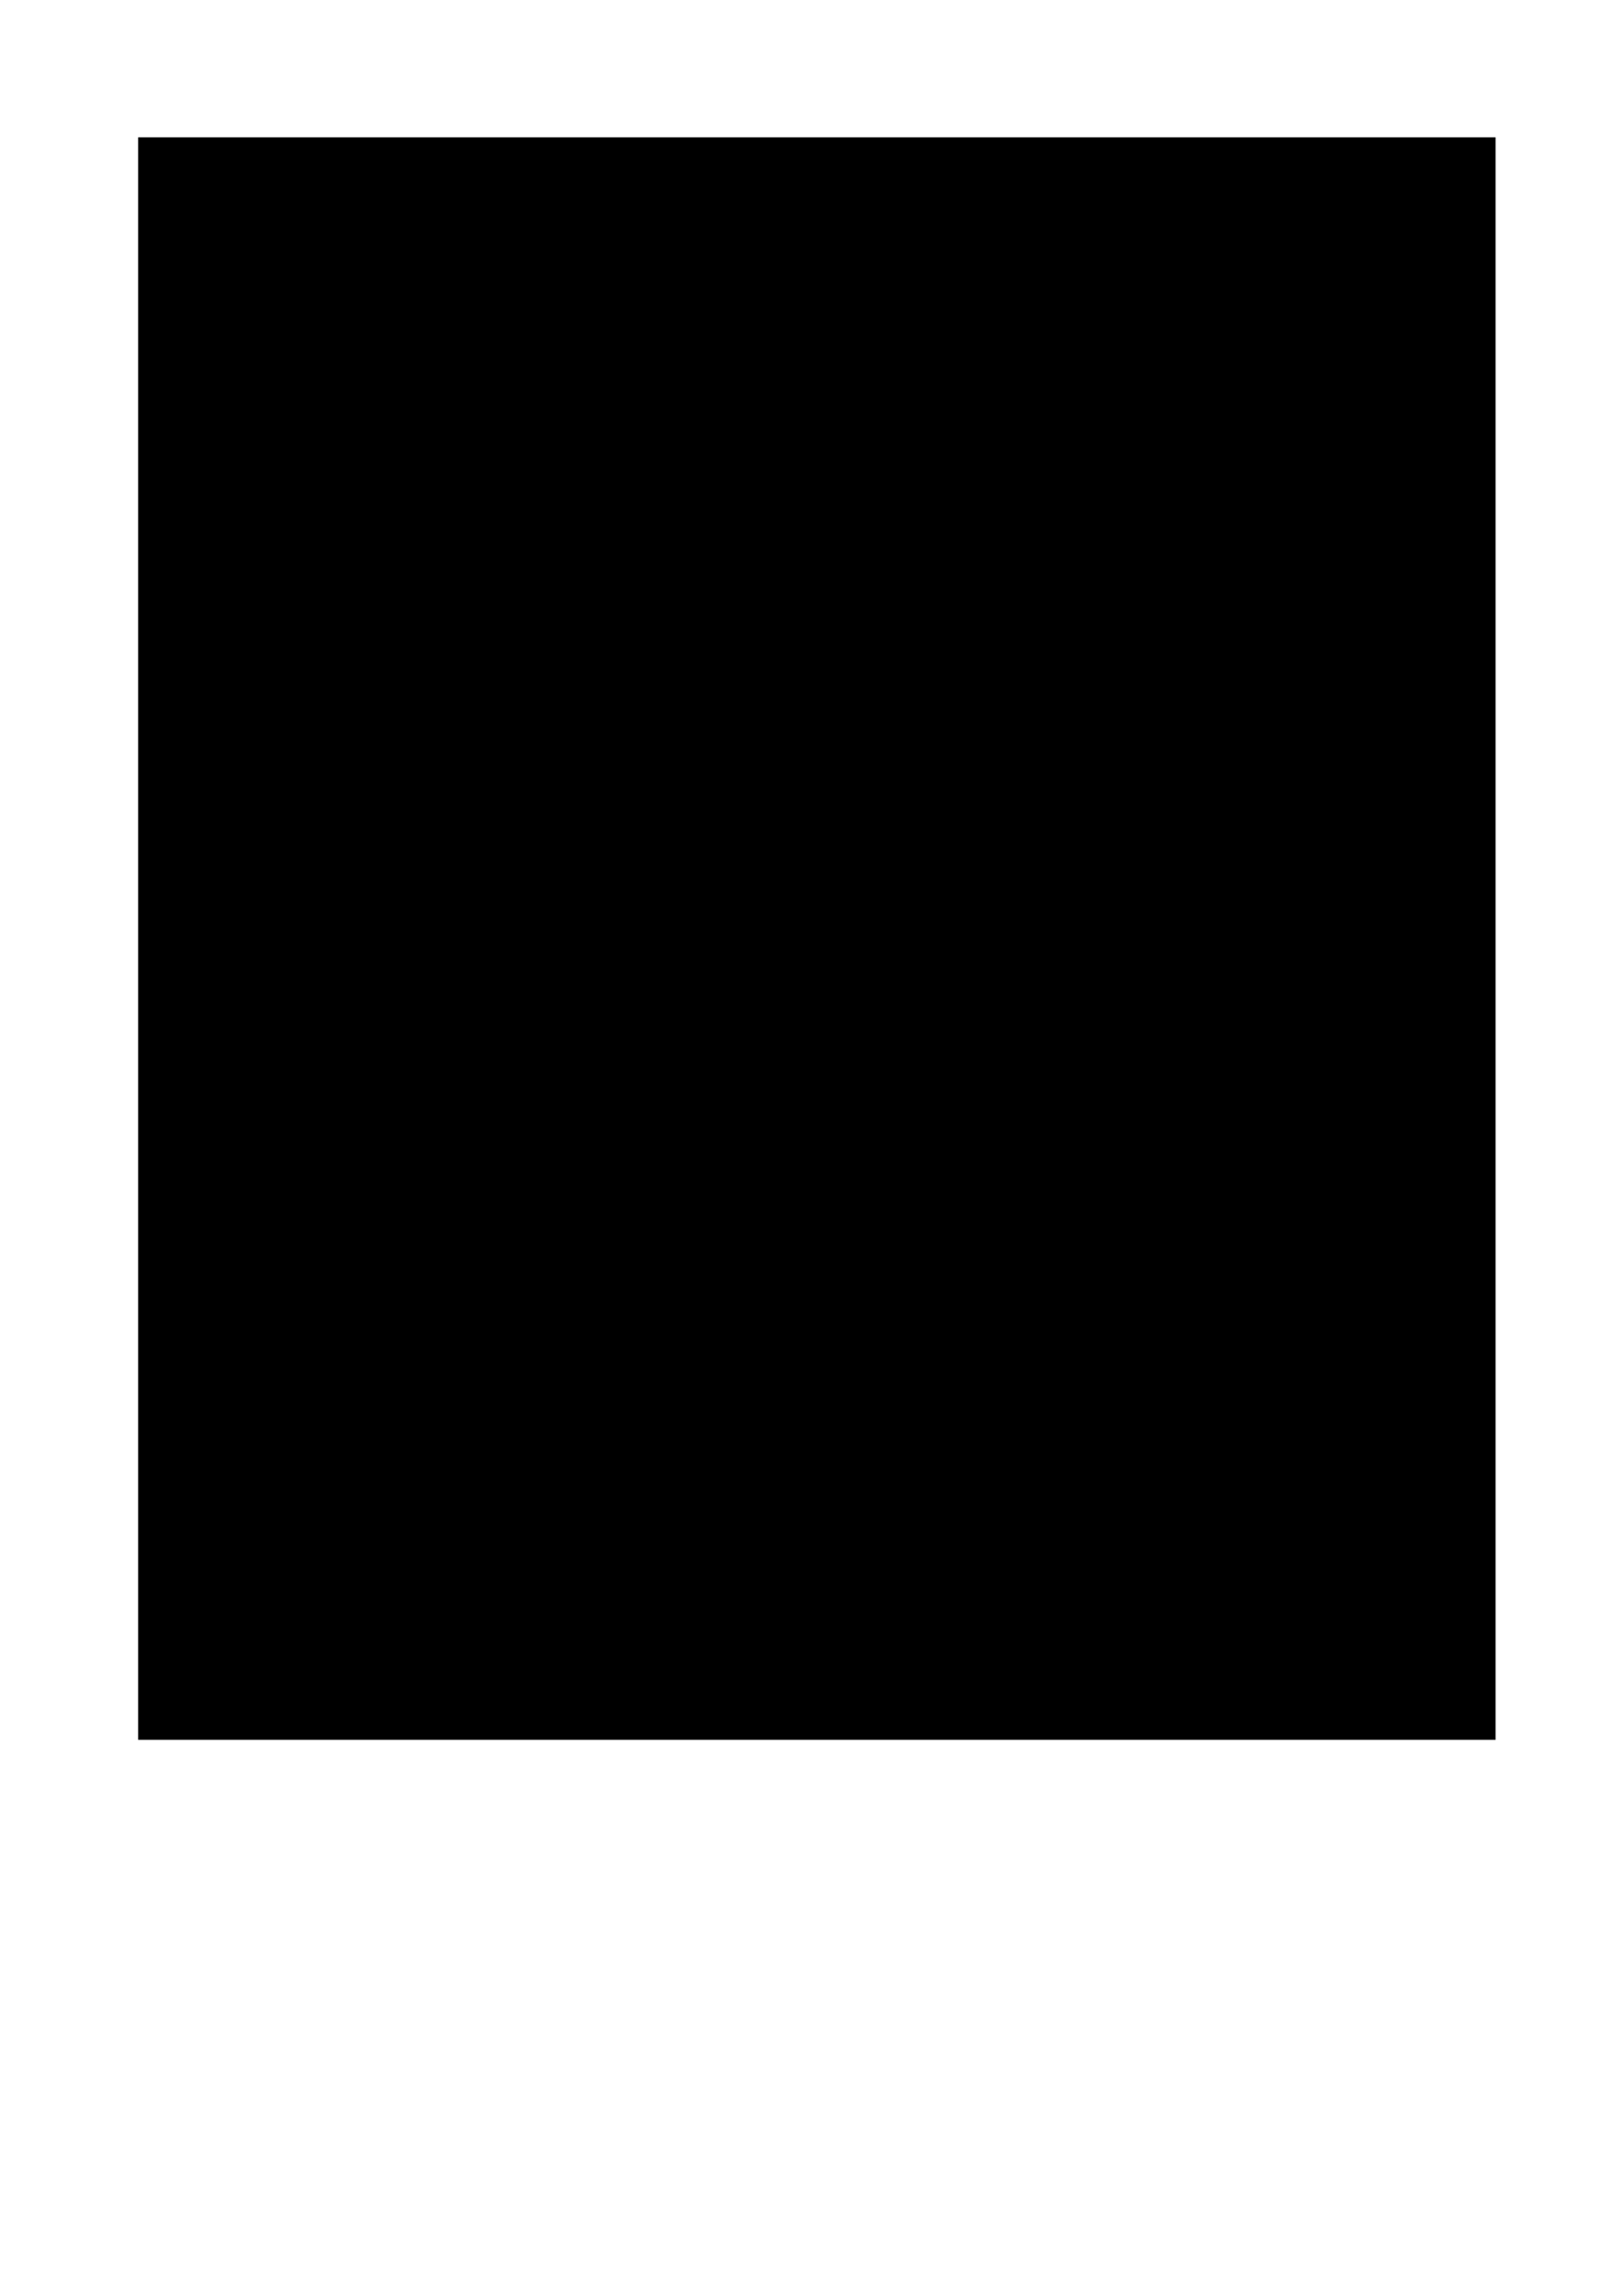 <?xml version="1.0" encoding="UTF-8" standalone="no"?>
<svg
   xmlns:dc="http://purl.org/dc/elements/1.1/"
   xmlns:cc="http://web.resource.org/cc/"
   xmlns:rdf="http://www.w3.org/1999/02/22-rdf-syntax-ns#"
   xmlns:svg="http://www.w3.org/2000/svg"
   xmlns="http://www.w3.org/2000/svg"
   xmlns:sodipodi="http://sodipodi.sourceforge.net/DTD/sodipodi-0.dtd"
   xmlns:inkscape="http://www.inkscape.org/namespaces/inkscape"
   version="1.0"
   baseProfile="full"
   x="0px"
   y="0px"
   width="744.094"
   height="1052.362"
   viewBox="0 0 465 374"
   id="svg2"
   sodipodi:version="0.32"
   inkscape:version="0.45.1"
   sodipodi:docname="Exercice GMO-IH-13.svg"
   sodipodi:docbase="/Users/mondada/Desktop/geo/IH"
   inkscape:output_extension="org.inkscape.output.svg.inkscape">
  <defs
     id="defs373">
    <marker
       inkscape:stockid="TriangleOutL"
       orient="auto"
       refY="0.0"
       refX="0.0"
       id="TriangleOutL"
       style="overflow:visible">
      <path
         id="path6309"
         d="M 5.77,0.0 L -2.88,5.0 L -2.88,-5.0 L 5.77,0.0 z "
         style="fill-rule:evenodd;stroke:#000000;stroke-width:1.0pt;marker-start:none"
         transform="scale(0.8)" />
    </marker>
    <marker
       inkscape:stockid="TriangleOutM"
       orient="auto"
       refY="0.0"
       refX="0.0"
       id="TriangleOutM"
       style="overflow:visible">
      <path
         id="path4016"
         d="M 5.77,0.0 L -2.88,5.0 L -2.88,-5.0 L 5.77,0.0 z "
         style="fill-rule:evenodd;stroke:#000000;stroke-width:1.0pt;marker-start:none"
         transform="scale(0.4)" />
    </marker>
    <marker
       inkscape:stockid="Arrow2Mend"
       orient="auto"
       refY="0.0"
       refX="0.0"
       id="Arrow2Mend"
       style="overflow:visible;">
      <path
         id="path3942"
         style="font-size:12.0;fill-rule:evenodd;stroke-width:0.625;stroke-linejoin:round;"
         d="M 8.719,4.034 L -2.207,0.016 L 8.719,-4.002 C 6.973,-1.63 6.983,1.616 8.719,4.034 z "
         transform="scale(0.6) rotate(180) translate(0,0)" />
    </marker>
    <marker
       inkscape:stockid="Arrow1Mend"
       orient="auto"
       refY="0.0"
       refX="0.0"
       id="Arrow1Mend"
       style="overflow:visible;">
      <path
         id="path3924"
         d="M 0.0,0.0 L 5.0,-5.0 L -12.5,0.0 L 5.0,5.0 L 0.0,0.0 z "
         style="fill-rule:evenodd;stroke:#000000;stroke-width:1.0pt;marker-start:none;"
         transform="scale(0.4) rotate(180) translate(10,0)" />
    </marker>
  </defs>
  <sodipodi:namedview
     inkscape:window-height="749"
     inkscape:window-width="1213"
     inkscape:pageshadow="2"
     inkscape:pageopacity="0.0"
     guidetolerance="10.0"
     gridtolerance="10.0"
     objecttolerance="10.0"
     borderopacity="1.0"
     bordercolor="#666666"
     pagecolor="#ffffff"
     id="base"
     inkscape:zoom="1.28"
     inkscape:cx="386.05664"
     inkscape:cy="795.98663"
     inkscape:window-x="12"
     inkscape:window-y="22"
     inkscape:current-layer="svg2"
     width="744.094px"
     height="1052.362px"
     showgrid="true"
     showguides="true"
     inkscape:guide-bbox="true"
     gridspacingx="4mm"
     gridspacingy="4mm"
     gridanglex="8.467mm"
     gridanglez="8.467mm"
     grid_units="mm" />
  <title
     id="title4" />
  <desc
     id="desc6">
    <Title
       id="Title8" />
    <Creator
       id="Creator10">FreeHEP Graphics2D Driver</Creator>
    <Producer
       id="Producer12">org.freehep.graphicsio.svg.SVGGraphics2D Revision: 9331 </Producer>
    <Source
       id="Source14" />
    <Date
       id="Date16">lundi 22 octobre 2007 13 h 12 CEST</Date>
  </desc>
<!-- default stroke -->  <flowRoot
     xml:space="preserve"
     id="flowRoot2925"
     transform="translate(12.984,7.42)"><flowRegion
       id="flowRegion2927"><rect
         id="rect2929"
         width="388.916"
         height="459.044"
         x="26.587"
         y="-109.906" /></flowRegion><flowPara
       id="flowPara2931"
       style="font-weight:bold">Exercice GMO-IH-13</flowPara><flowPara
       id="flowPara2324" /><flowPara
       id="flowPara4759"
       style="font-size:8px">En regardant le résultat des exercices précédents, réponds aux questions suivantes.</flowPara><flowPara
       id="flowPara4763"
       style="font-size:8px" /><flowPara
       id="flowPara4765"
       style="font-size:8px">Est-ce qu'une homothétie conserve la longueur des segments ?</flowPara><flowPara
       id="flowPara4767"
       style="font-size:8px" /><flowPara
       id="flowPara4769"
       style="font-size:8px">Est-ce qu'une homothétie conserve la mesure des angles ?</flowPara><flowPara
       id="flowPara4771"
       style="font-size:8px" /><flowPara
       id="flowPara4773"
       style="font-size:8px">Est-ce qu'une homothétie conserve l'orientation de la figure transformée ?</flowPara><flowPara
       id="flowPara4775"
       style="font-size:8px" /><flowPara
       id="flowPara4777"
       style="font-size:8px">Suite à une homothétie, est-ce que les droites ou les segments parallèles sont toujours parallèles ?</flowPara><flowPara
       id="flowPara4779"
       style="font-size:8px" /><flowPara
       id="flowPara4781"
       style="font-size:8px">Suite à une homothétie, est-ce que les droites ou les segments perpendiculaires sont toujours perpendiculaires ?</flowPara><flowPara
       id="flowPara4785"
       style="font-size:8px" /><flowPara
       id="flowPara4787"
       style="font-size:8px">Suite à une homothétie, est-ce que les cercles sont toujours des cercles ?</flowPara><flowPara
       id="flowPara4791"
       style="font-size:8px" /><flowPara
       id="flowPara4793"
       style="font-size:8px">Lors d'une homothétie, une droite et son image sont-elles toujours parallèles ?</flowPara><flowPara
       style="font-size:8px"
       id="flowPara2193" /><flowPara
       style="font-size:8px"
       id="flowPara2195">Dans quels cas une homothétie donne le même résultat qu'une symétrie centrale ?</flowPara><flowPara
       style="font-size:8px"
       id="flowPara2197" /><flowPara
       style="font-size:8px"
       id="flowPara2199">Dans quels cas une homothétie donne une image plus grande que la figure d'origine ?</flowPara><flowPara
       id="flowPara4789"
       style="font-size:8px" /><flowPara
       id="flowPara4783"
       style="font-size:8px" /></flowRoot></svg>
<!-- bounding box -->
